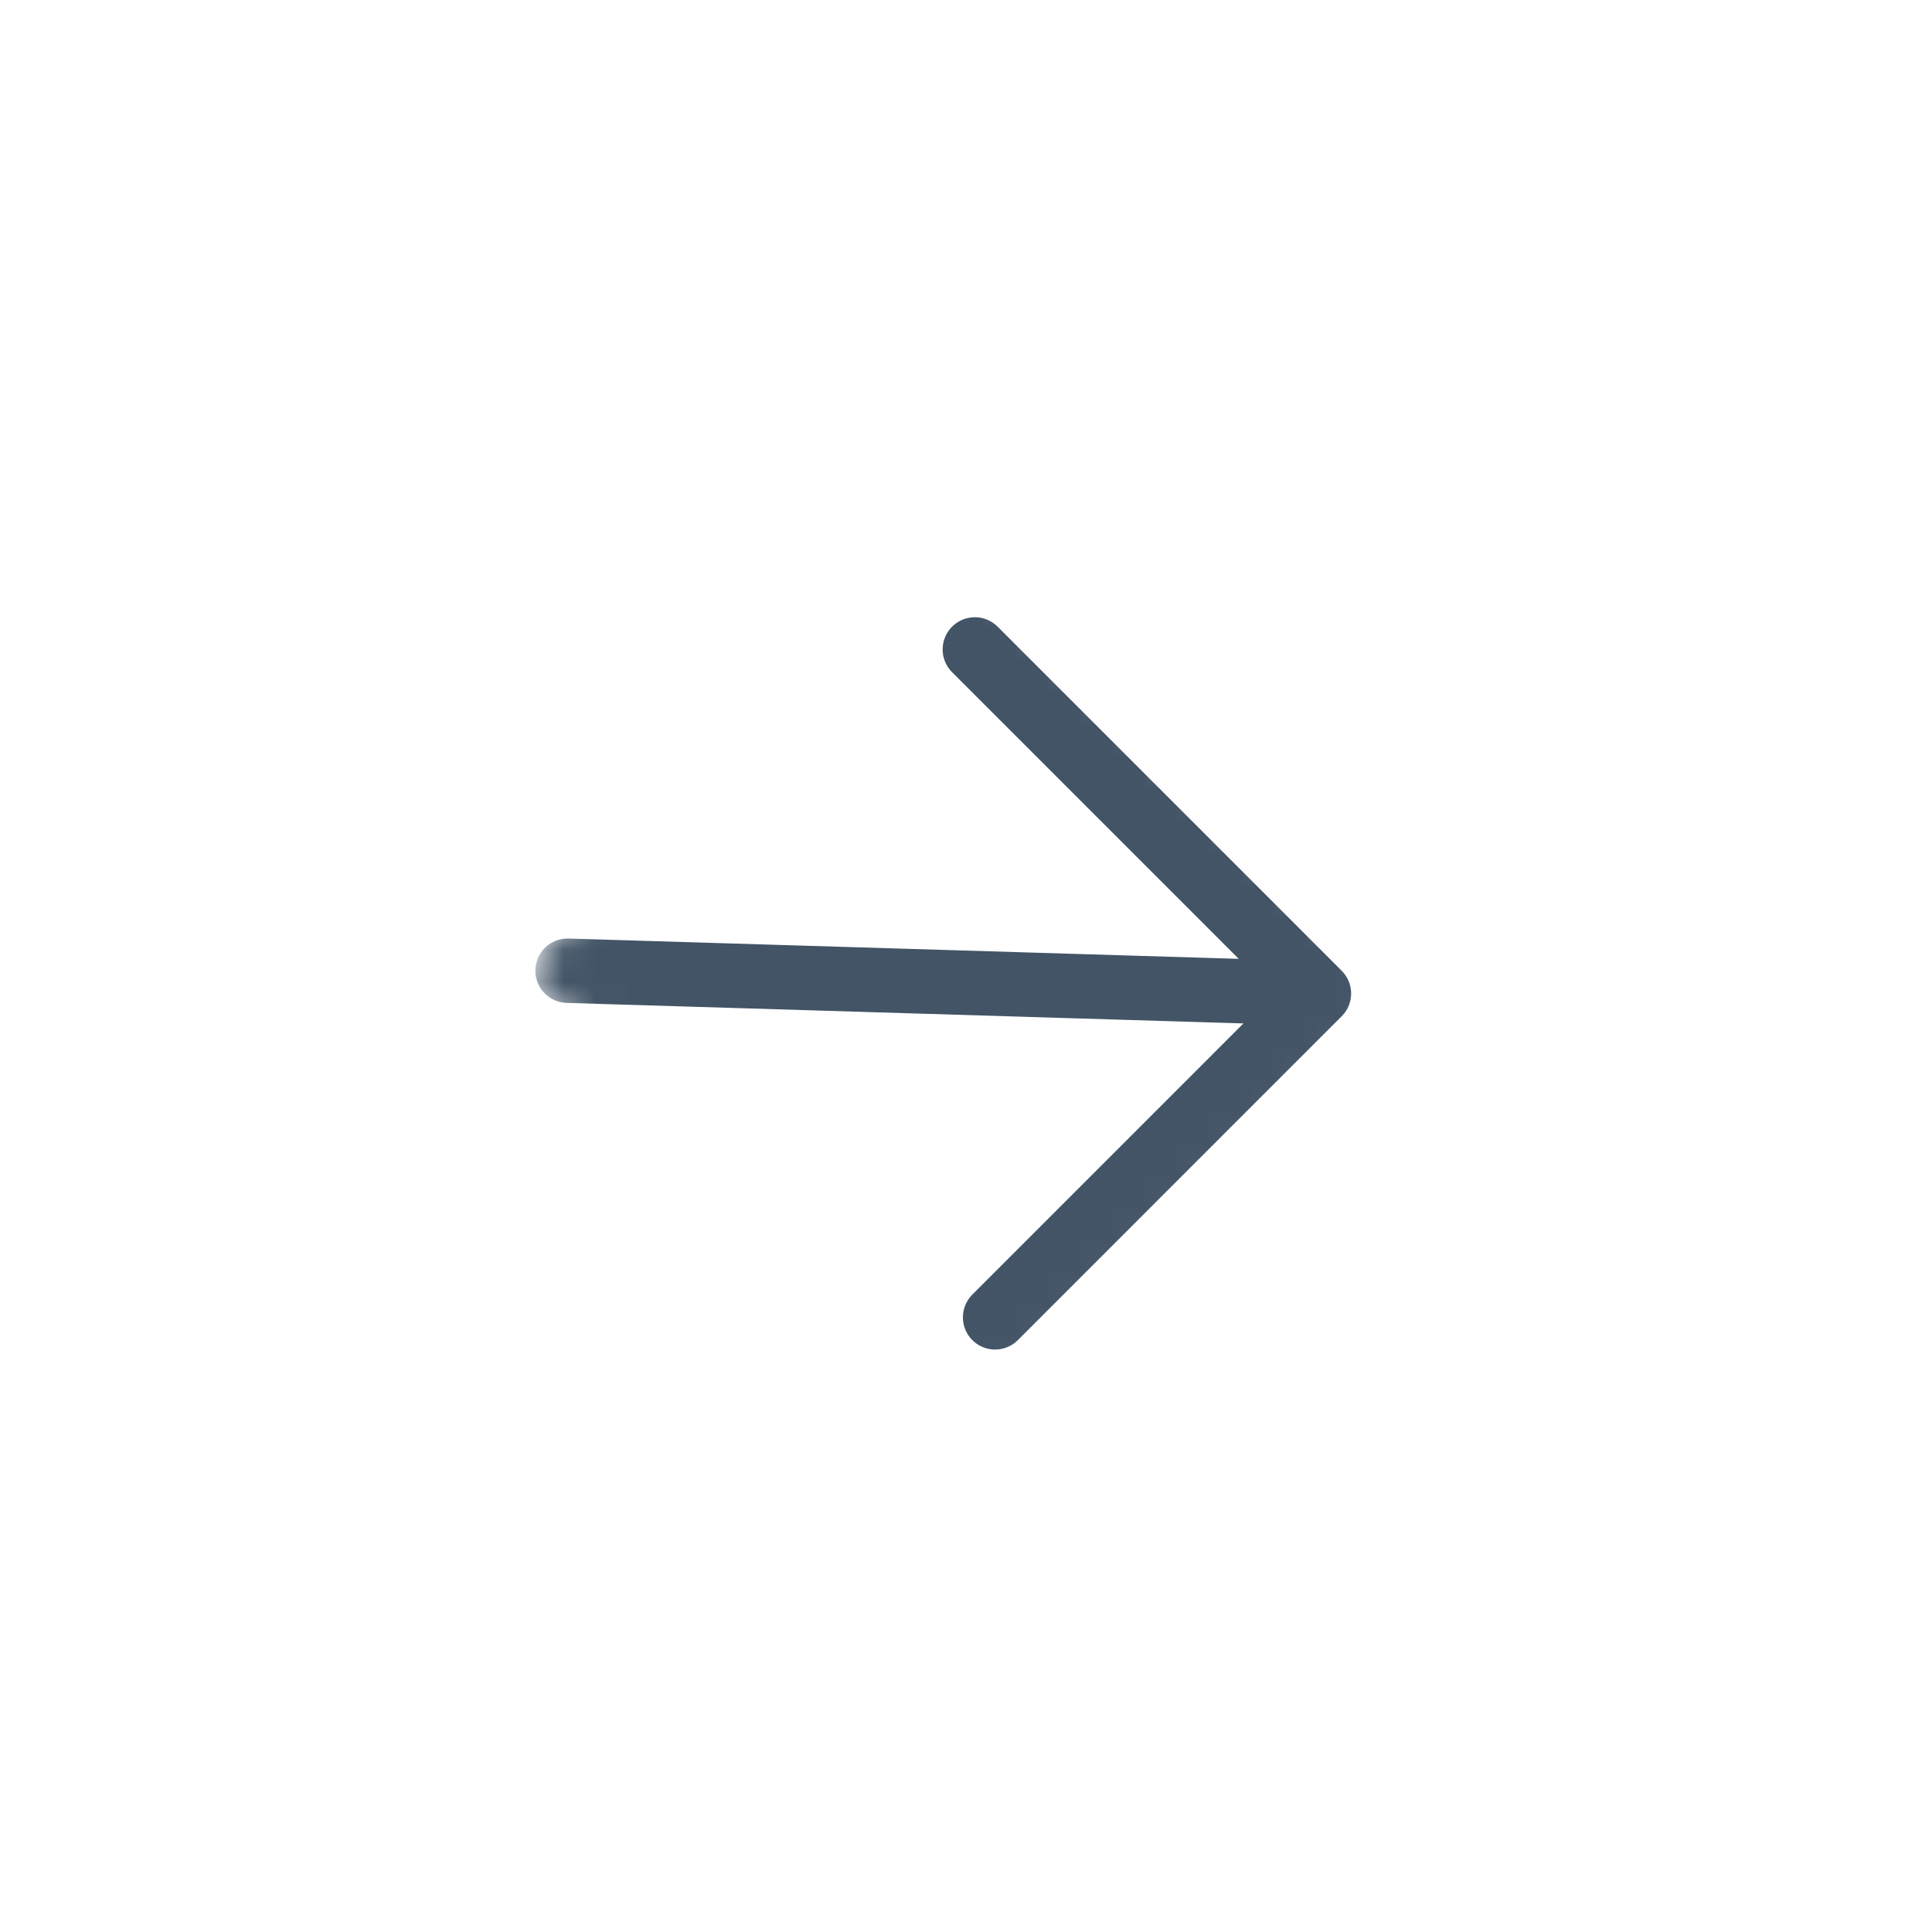 <?xml version="1.0" encoding="UTF-8"?> <svg xmlns="http://www.w3.org/2000/svg" width="60" height="60" viewBox="0 0 60 60" fill="none"><g clip-path="url(#clip0_244_386)"><mask id="mask0_244_386" style="mask-type:luminance" maskUnits="userSpaceOnUse" x="0" y="0" width="60" height="60"><path d="M60 0H0V60H60V0Z" fill="white"></path></mask><g mask="url(#mask0_244_386)"><mask id="mask1_244_386" style="mask-type:luminance" maskUnits="userSpaceOnUse" x="16" y="16" width="28" height="29"><path d="M29.646 16.712L16.211 30.147L30.354 44.289L43.789 30.854L29.646 16.712Z" fill="white"></path></mask><g mask="url(#mask1_244_386)"><path d="M30.275 20.169L40.96 30.854M40.96 30.854L30.904 40.911M40.96 30.854L17.626 30.147" stroke="#425466" stroke-width="2" stroke-linecap="round"></path></g></g></g><defs><clipPath id="clip0_244_386"><rect width="60" height="60" fill="white"></rect></clipPath></defs></svg> 